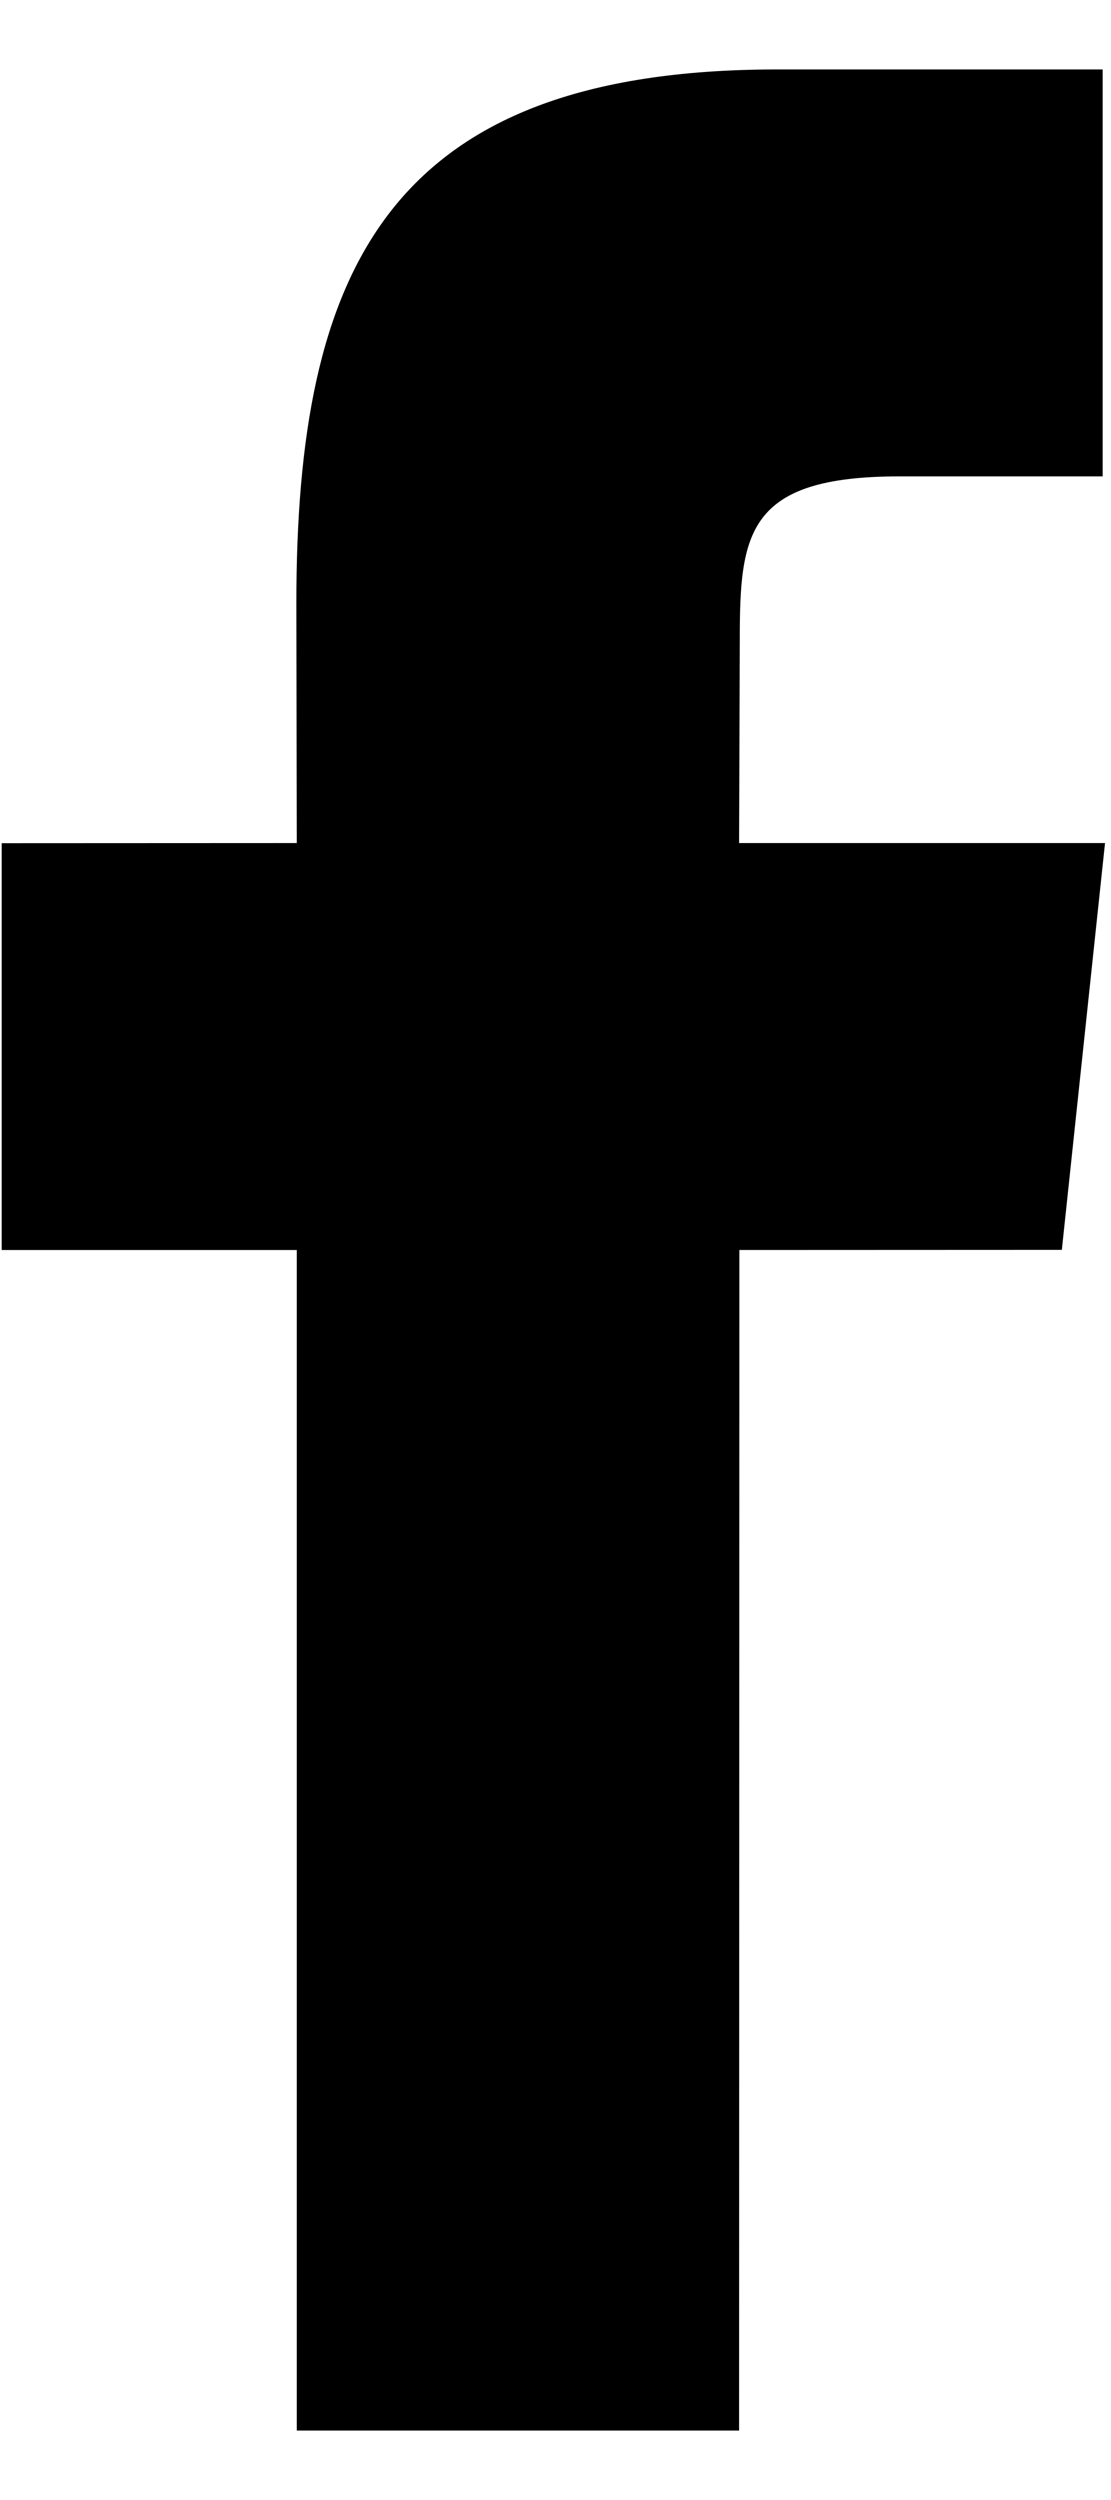 <?xml version="1.0" encoding="UTF-8"?>
<svg width="8px" height="18px" viewBox="0 0 8 18" version="1.1" xmlns="http://www.w3.org/2000/svg" xmlns:xlink="http://www.w3.org/1999/xlink">
    <title>facebook_sign</title>
    <g id="Page-1" stroke="none" stroke-width="1" fill="none" fill-rule="evenodd">
        <g id="hp_desktop_1200px" transform="translate(-1048, -7095)" fill="#000000">
            <g id="footer_bottom_page" transform="translate(-17, 7093)">
                <g id="social" transform="translate(1032, 2.5)">
                    <g id="facebook_sign" transform="translate(33, 0)">
                        <path d="M5.322,17 L2.137,17 L2.137,8.5 L0.012,8.5 L0.012,5.571 L2.137,5.57 L2.134,3.844 C2.134,1.454 2.782,0 5.597,0 L7.94,0 L7.94,2.93 L6.476,2.93 C5.379,2.93 5.327,3.339 5.327,4.103 L5.322,5.57 L7.957,5.57 L7.646,8.499 L5.324,8.5 L5.322,17 Z" id="Path"></path>
                    </g>
                </g>
            </g>
        </g>
    </g>
</svg>